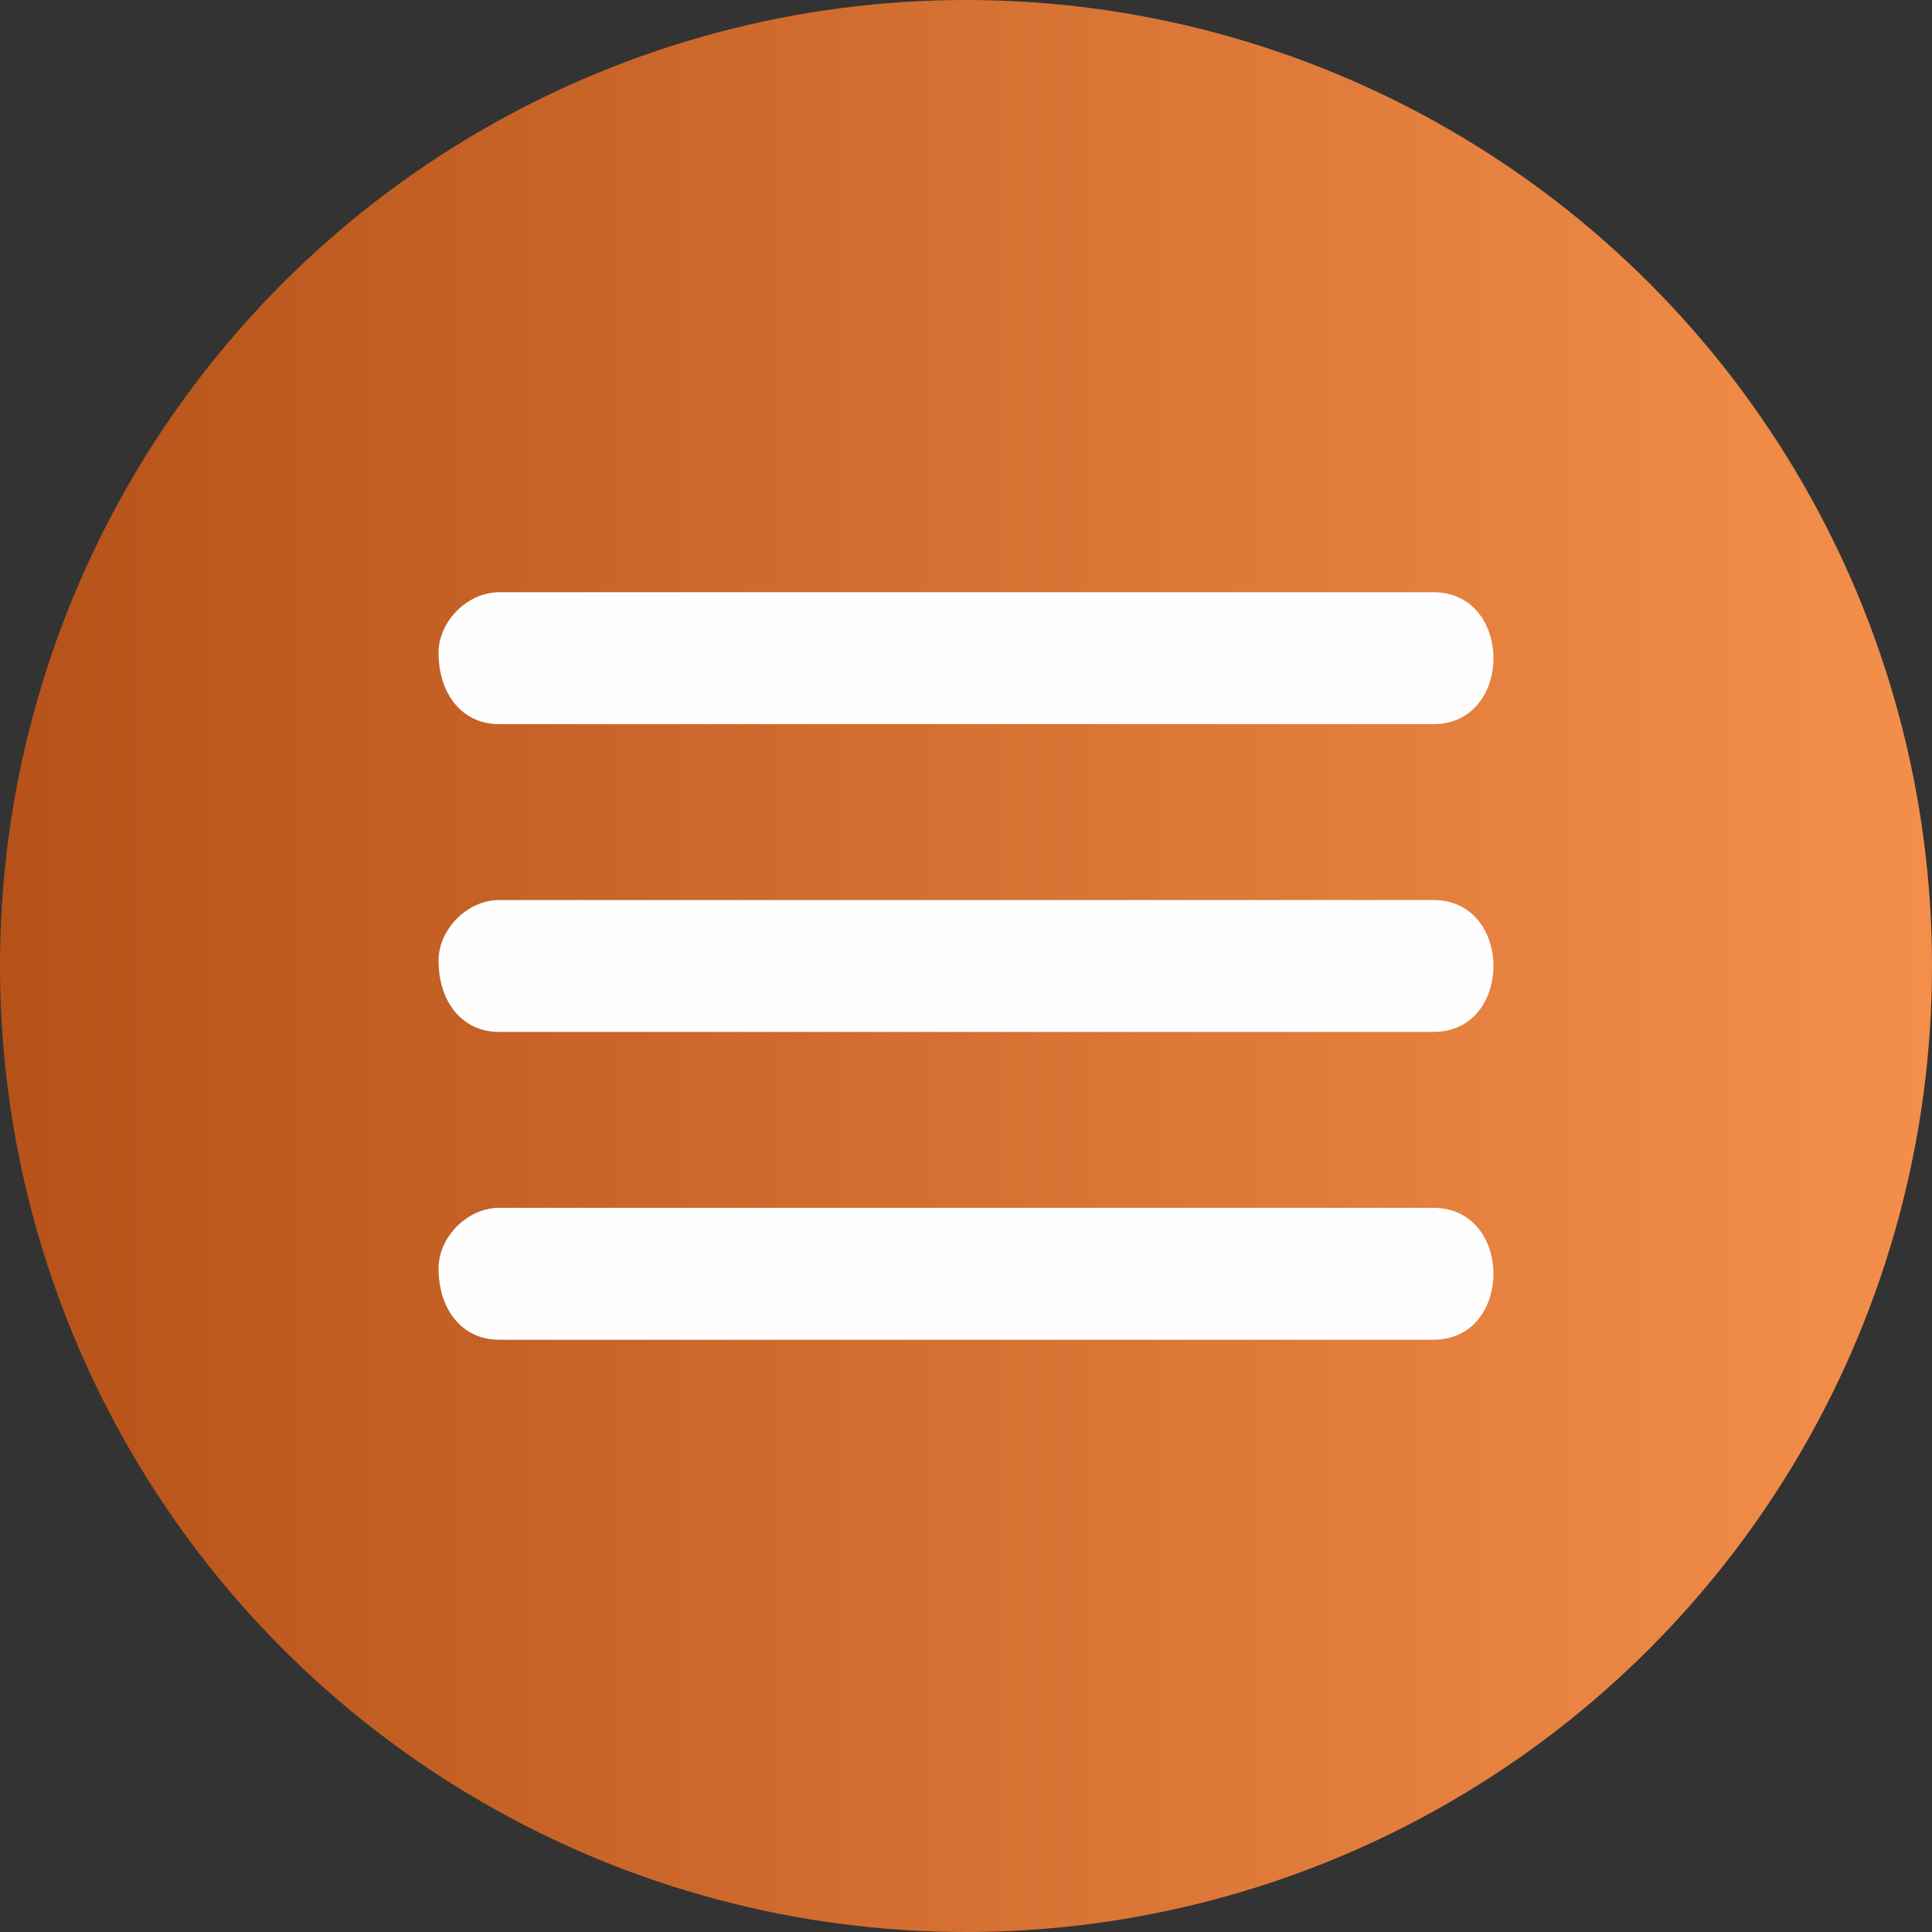 <?xml version="1.0" encoding="UTF-8"?> <svg xmlns="http://www.w3.org/2000/svg" xmlns:xlink="http://www.w3.org/1999/xlink" xmlns:xodm="http://www.corel.com/coreldraw/odm/2003" xml:space="preserve" width="134.181mm" height="134.181mm" version="1.1" style="shape-rendering:geometricPrecision; text-rendering:geometricPrecision; image-rendering:optimizeQuality; fill-rule:evenodd; clip-rule:evenodd" viewBox="0 0 11126.03 11126.03"><rect x="0" y="0" width="11126.03" height="11126.03" fill="#333333" stroke="none"/> <defs> <style type="text/css"> .fil1 {fill:#FEFEFE} .fil0 {fill:url(#id0)} </style> <linearGradient id="id0" gradientUnits="userSpaceOnUse" x1="-0" y1="5563.01" x2="11126.03" y2="5563.01"> <stop offset="0" style="stop-opacity:1; stop-color:#B65219"></stop> <stop offset="1" style="stop-opacity:1; stop-color:#F48F4B"></stop> </linearGradient> </defs> <g id="Слой_x0020_1">  <circle class="fil0" cx="5563.01" cy="5563.01" r="5563.01"></circle> <path class="fil1" d="M2525.62 3758.78c0,241.38 138.66,411.48 348.19,411.48l5381.04 0c460.76,0 460.76,-759.67 0,-759.67l-5381.04 0c-180.94,0 -348.19,167.23 -348.19,348.19zm0 3545.15c0,241.39 138.66,411.5 348.19,411.5l5381.04 0c460.76,0 460.76,-759.67 0,-759.67l-5381.04 0c-180.94,0 -348.19,167.22 -348.19,348.17zm0 -1772.57c0,241.38 138.66,411.49 348.19,411.49l5381.04 0c460.76,0 460.76,-759.68 0,-759.68l-5381.04 0c-180.94,0 -348.19,167.23 -348.19,348.19z"></path> </g> </svg> 